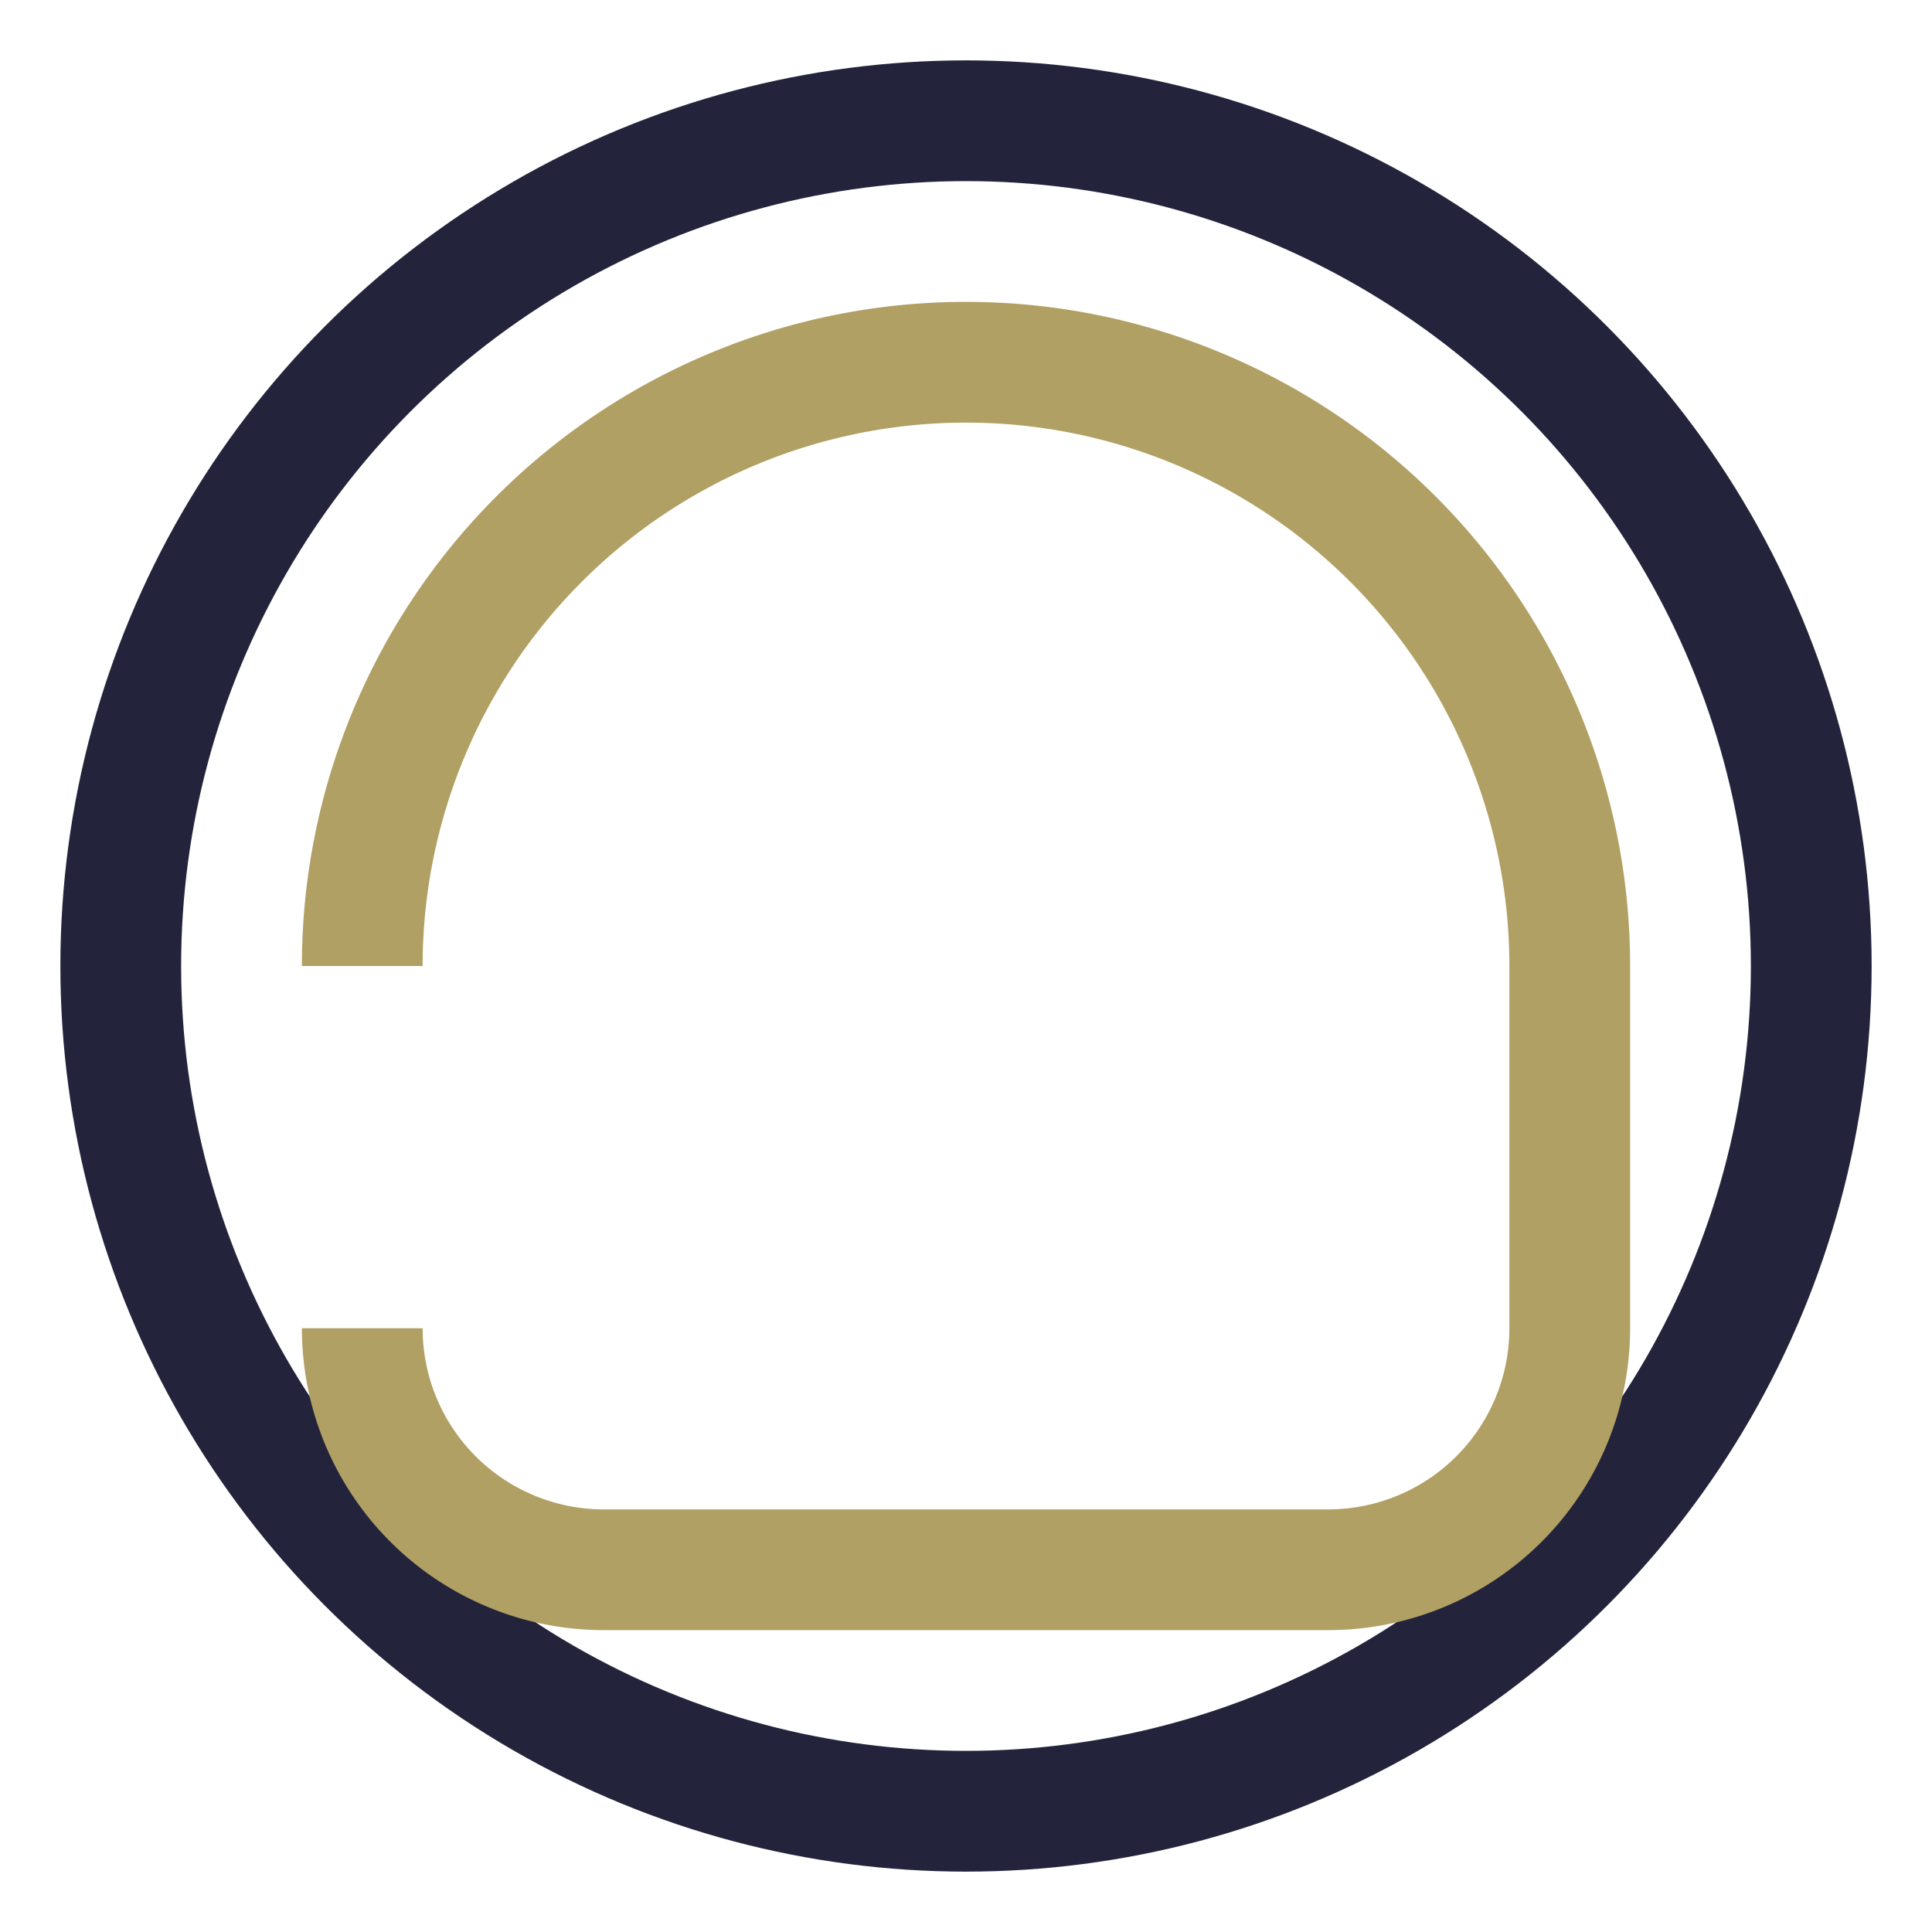 <?xml version="1.0" encoding="UTF-8"?>
<svg xmlns="http://www.w3.org/2000/svg" width="32" height="32" viewBox="0 0 32 32"><circle cx="16" cy="16" r="14" fill="none" stroke="#23243C" stroke-width="2"/><path d="M6 16a10 10 0 0120 0v6a4 4 0 01-4 4H10a4 4 0 01-4-4" stroke="#B1A063" stroke-width="2" fill="none"/></svg>